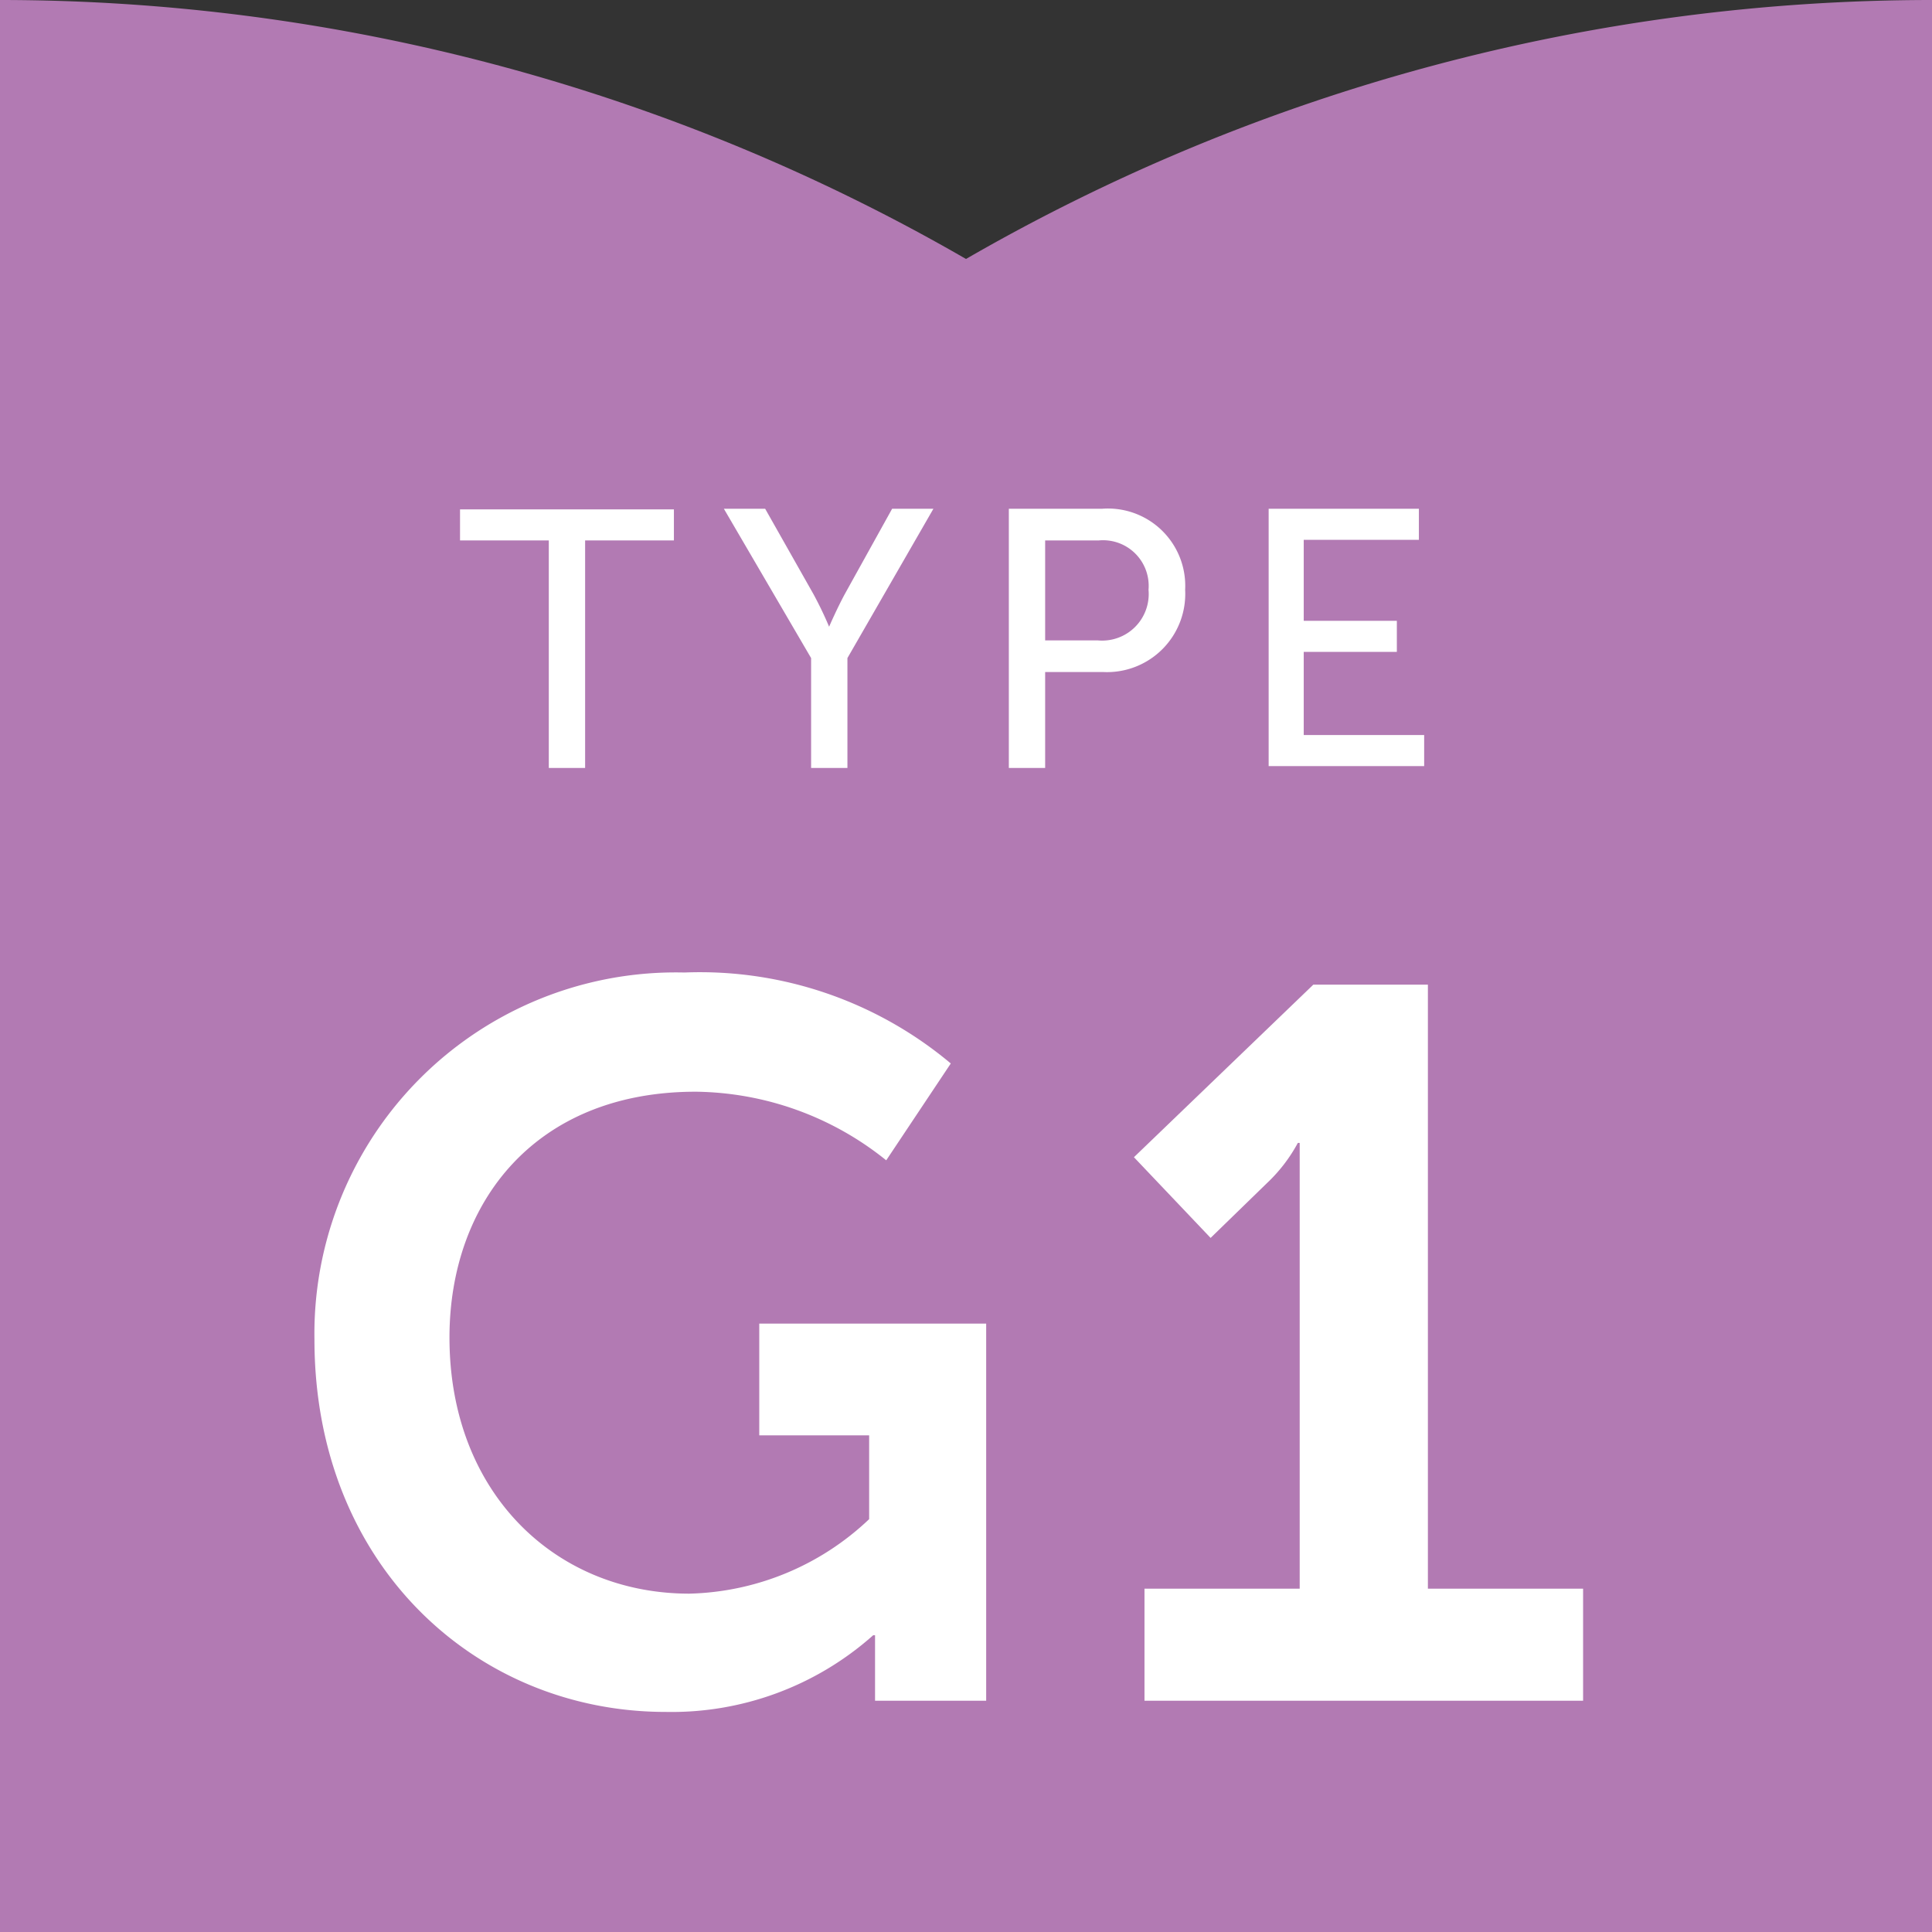 <?xml version="1.0" encoding="utf-8"?>
<svg xmlns="http://www.w3.org/2000/svg" data-name="Layer 1" height="62.24" id="Layer_1" viewBox="0 0 62.24 62.24" width="62.24">
  <rect x="0" y="0" width="62.24" height="62.24" fill="#333333" stroke="none"/>
  <defs>
    <style>.cls-1{fill:#b27ab3;}.cls-2{fill:#fff;}</style>
  </defs>
  <path class="cls-1" d="M62.24,0V62.24H0A62.25,62.25,0,0,1,62.24,0Z"/>
  <path class="cls-1" d="M0,0V62.24H62.24A62.25,62.25,0,0,0,0,0Z"/>
  <path class="cls-2" d="M17.68,17.41H14.82v-1h6.89v1H18.85v7.33H17.68Z"/>
  <path class="cls-2" d="M26.13,21.2l-2.81-4.81h1.33l1.55,2.74a11.75,11.75,0,0,1,.51,1.06h0s.25-.58.51-1.06l1.52-2.74h1.33L27.3,21.2v3.54H26.13Z"/>
  <path class="cls-2" d="M32.5,16.39h3A2.49,2.49,0,0,1,38.18,19a2.52,2.52,0,0,1-2.63,2.65H33.67v3.09H32.5Zm2.86,4.24A1.5,1.5,0,0,0,37,19a1.47,1.47,0,0,0-1.6-1.59H33.67v3.22Z"/>
  <path class="cls-2" d="M40.87,16.39h4.84v1H42V20h3v1H42v2.68h3.88v1H40.87Z"/>
  <path class="cls-2" d="M22.05,31.33a12.57,12.57,0,0,1,8.58,2.93l-2.08,3.12a9.94,9.94,0,0,0-6.14-2.21c-5.17,0-7.93,3.57-7.93,7.92,0,5,3.41,8.25,7.73,8.25A8.71,8.71,0,0,0,28,48.94v-2.7H24.46v-3.6h7.31V54.79H28.19V53.68c0-.48,0-1,0-1h-.06a9.76,9.76,0,0,1-6.69,2.47c-6.08,0-11.31-4.71-11.31-12A11.64,11.64,0,0,1,22.05,31.33Z"/>
  <path class="cls-2" d="M36.87,51.18h5V38.38c0-.78,0-1.56,0-1.56h-.06a5.1,5.1,0,0,1-1,1.3L39,39.88l-2.47-2.6,5.78-5.56H46V51.18h5v3.61H36.87Z"/>
</svg>